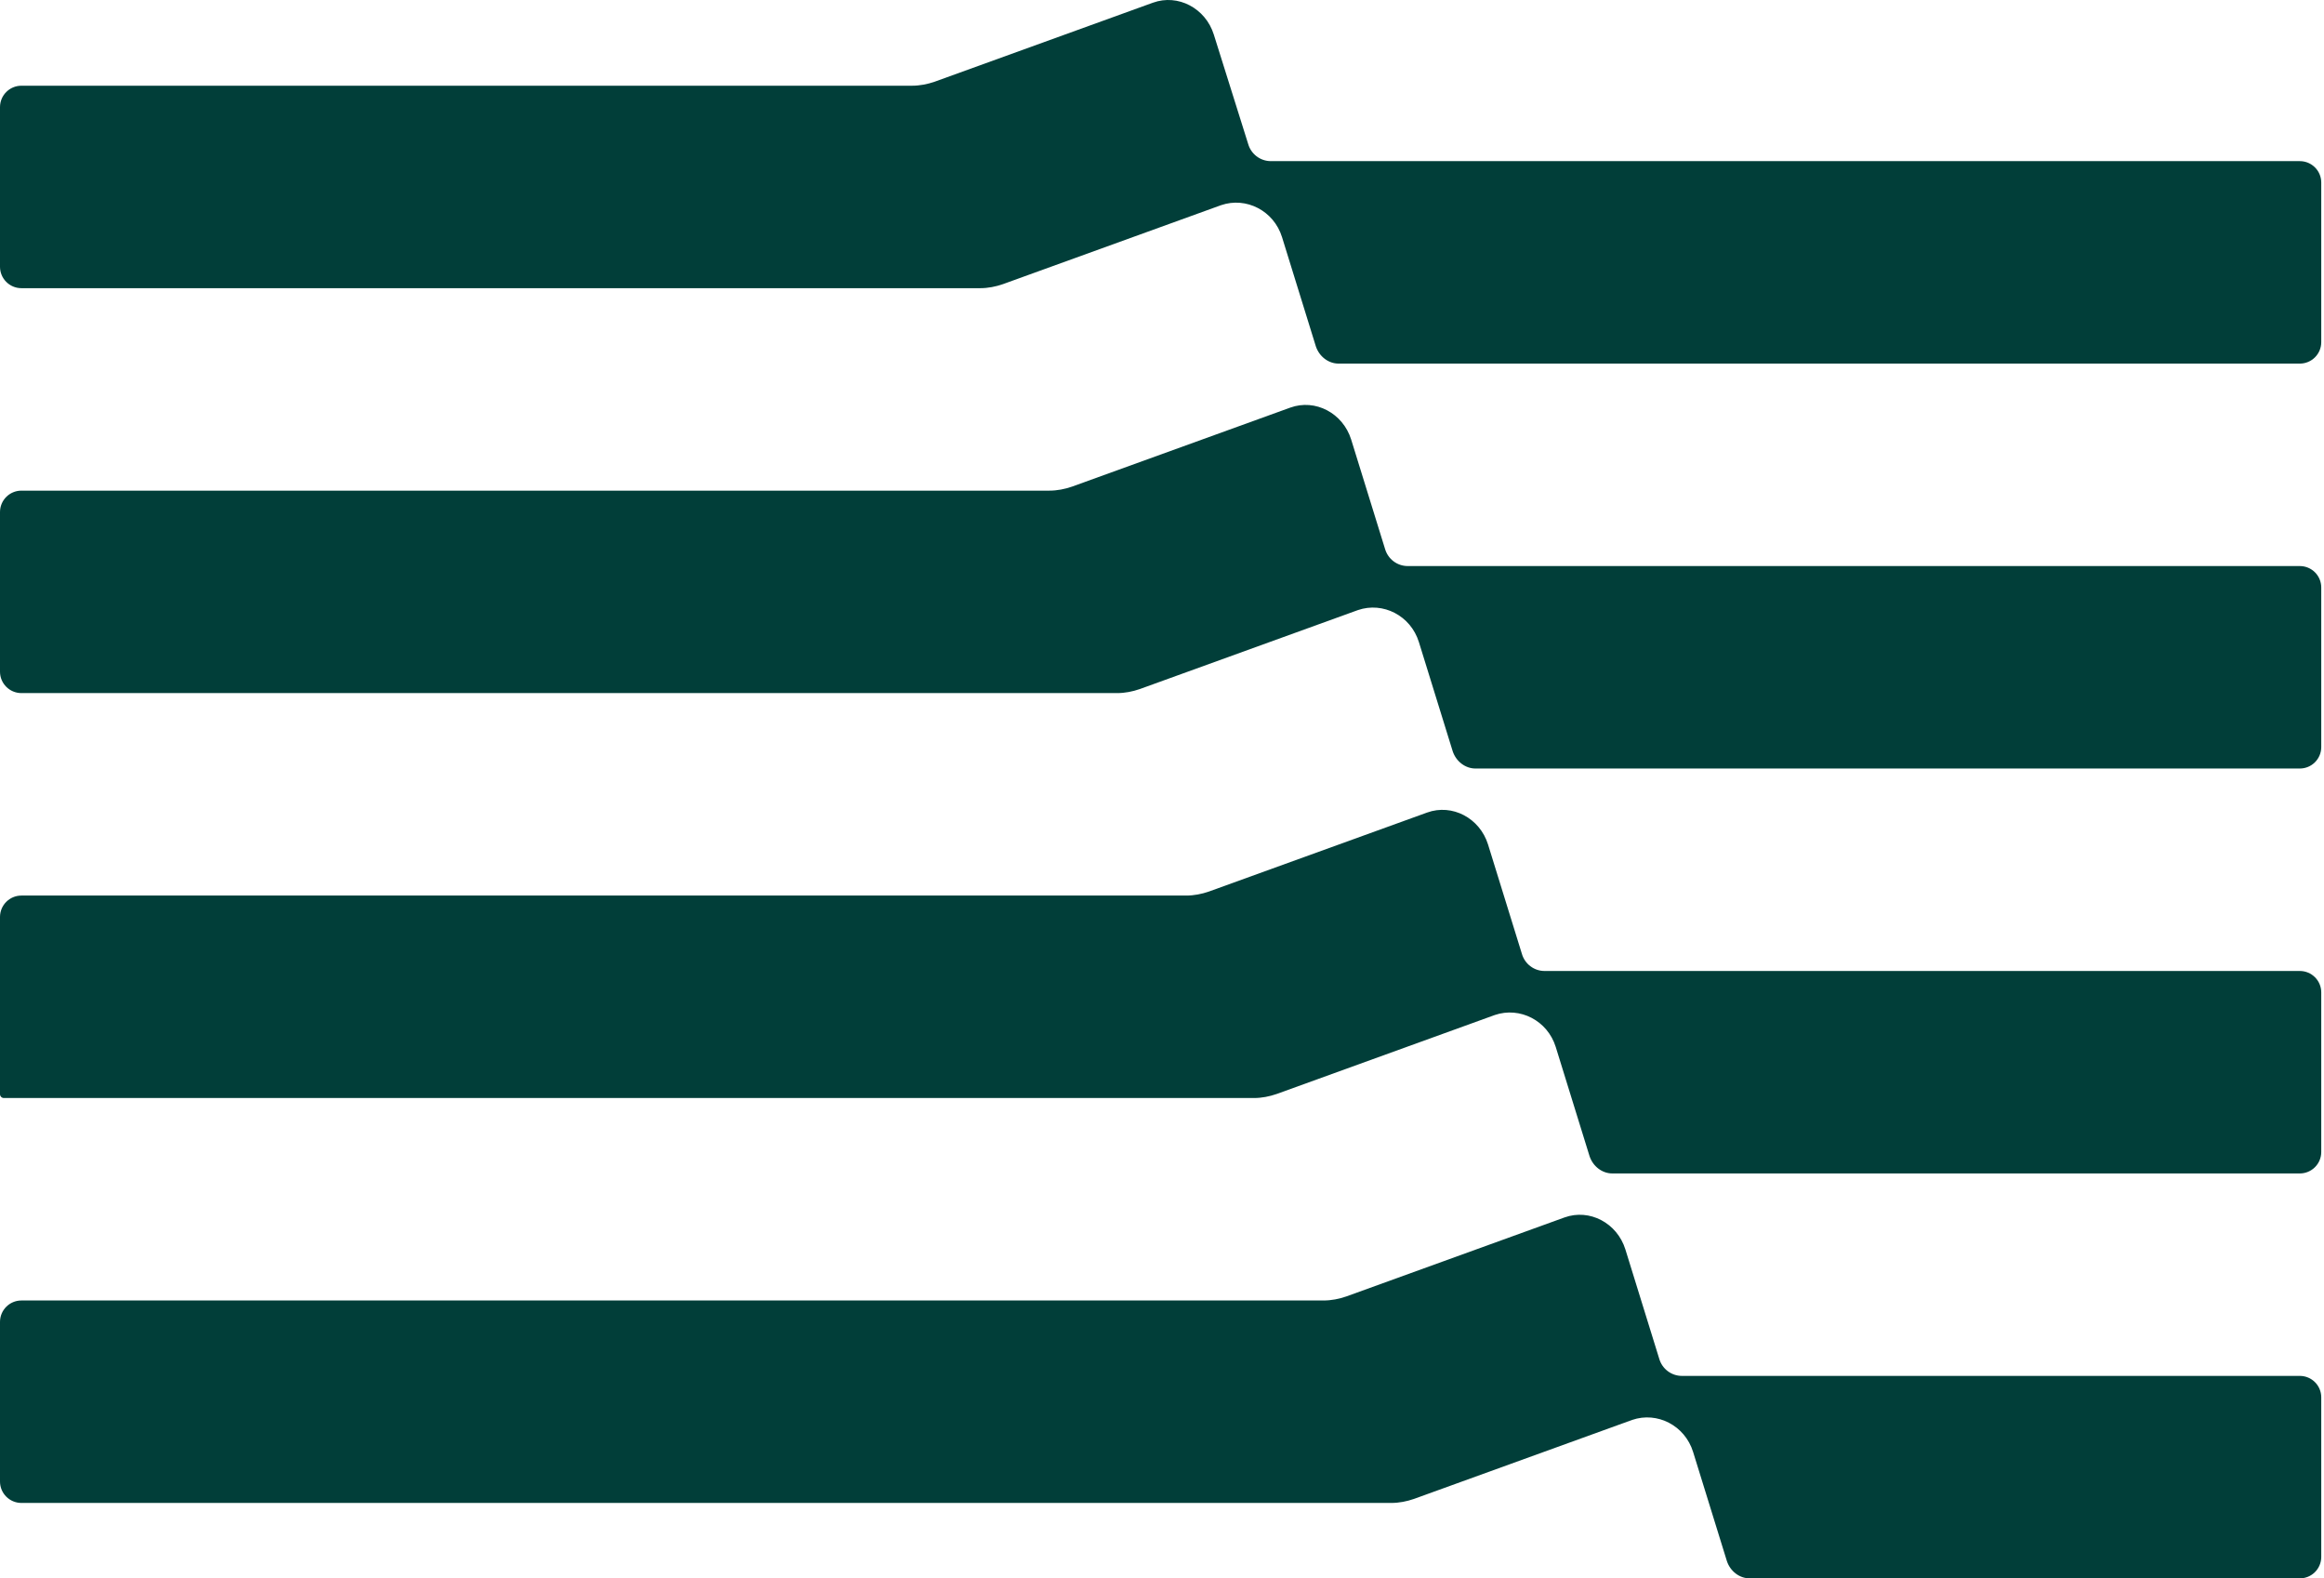 <svg width="651" height="442" viewBox="0 0 651 442" fill="none" xmlns="http://www.w3.org/2000/svg">
<path d="M412.084 45.124L356.001 45.124C353.021 45.124 350.447 43.139 349.634 40.304L340.016 9.688C337.713 2.318 329.992 -1.793 322.948 0.759L261.853 22.87C259.821 23.579 257.654 24.004 255.486 24.004L6 24.004C2.686 24.004 5.98685e-05 26.691 5.97236e-05 30.004L5.90565e-05 45.266L5.77699e-05 74.701C5.7625e-05 78.015 2.686 80.701 6 80.701L274.587 80.701C276.754 80.701 278.922 80.276 280.954 79.567L342.048 57.455C349.093 55.046 356.814 59.014 359.117 66.385L368.599 97.001C369.548 99.836 372.122 101.82 374.966 101.82L431.049 101.82L644.23 101.82C647.544 101.82 650.23 99.134 650.23 95.82L650.23 51.124C650.23 47.81 647.544 45.124 644.23 45.124L412.084 45.124Z" fill="#013E39"/>
<path d="M450.42 158.516L394.338 158.516C391.357 158.516 388.784 156.532 387.971 153.697L378.488 123.081C376.185 115.71 368.464 111.6 361.42 114.151L300.325 136.263C298.293 136.972 296.126 137.397 293.958 137.397L6 137.397C2.686 137.397 5.99201e-05 140.083 5.97817e-05 143.397L5.91442e-05 158.658L5.79145e-05 188.093C5.7776e-05 191.407 2.686 194.093 6 194.093L312.923 194.093C315.091 194.093 317.258 193.668 319.29 192.96L380.385 170.848C387.429 168.438 395.15 172.407 397.453 179.778L406.936 210.394C407.884 213.229 410.458 215.213 413.303 215.213L469.385 215.213L644.23 215.213C647.544 215.213 650.23 212.527 650.23 209.213L650.23 164.516C650.23 161.203 647.544 158.516 644.23 158.516L450.42 158.516Z" fill="#013E39"/>
<path d="M488.757 271.911L432.674 271.911C429.694 271.911 427.12 269.926 426.307 267.092L416.825 236.475C414.522 229.105 406.8 224.994 399.756 227.546L338.662 249.657C336.63 250.366 334.462 250.791 332.295 250.791L6 250.791C2.686 250.791 5.99201e-05 253.478 5.97817e-05 256.791L5.91442e-05 272.053L5.77091e-05 306.404C5.76841e-05 307.003 0.485 307.488 1.084 307.488V307.488L351.26 307.488C353.427 307.488 355.595 307.063 357.627 306.354L418.721 284.242C425.766 281.833 433.487 285.802 435.79 293.172L445.272 323.788C446.221 326.623 448.794 328.607 451.639 328.607L507.993 328.607L644.23 328.607C647.544 328.607 650.23 325.921 650.23 322.607L650.23 277.911C650.23 274.597 647.544 271.911 644.23 271.911L488.757 271.911Z" fill="#013E39"/>
<path d="M527.229 385.303L471.146 385.303C468.166 385.303 465.592 383.319 464.779 380.484L455.297 349.868C452.994 342.498 445.272 338.387 438.228 340.938L377.134 363.05C375.102 363.759 372.934 364.184 370.767 364.184L20.32 364.184L6 364.184C2.686 364.184 5.99201e-05 366.87 5.97817e-05 370.184L5.79145e-05 414.881C5.7776e-05 418.194 2.686 420.881 6 420.881L39.556 420.881L389.732 420.881C391.899 420.881 394.067 420.455 396.099 419.747L457.193 397.635C464.237 395.225 471.959 399.194 474.262 406.565L483.744 437.181C484.693 440.016 487.266 442 490.111 442L546.329 442L644.23 442C647.544 442 650.23 439.314 650.23 436L650.23 391.303C650.23 387.99 647.544 385.303 644.23 385.303L527.229 385.303Z" fill="#013E39"/>
</svg>
